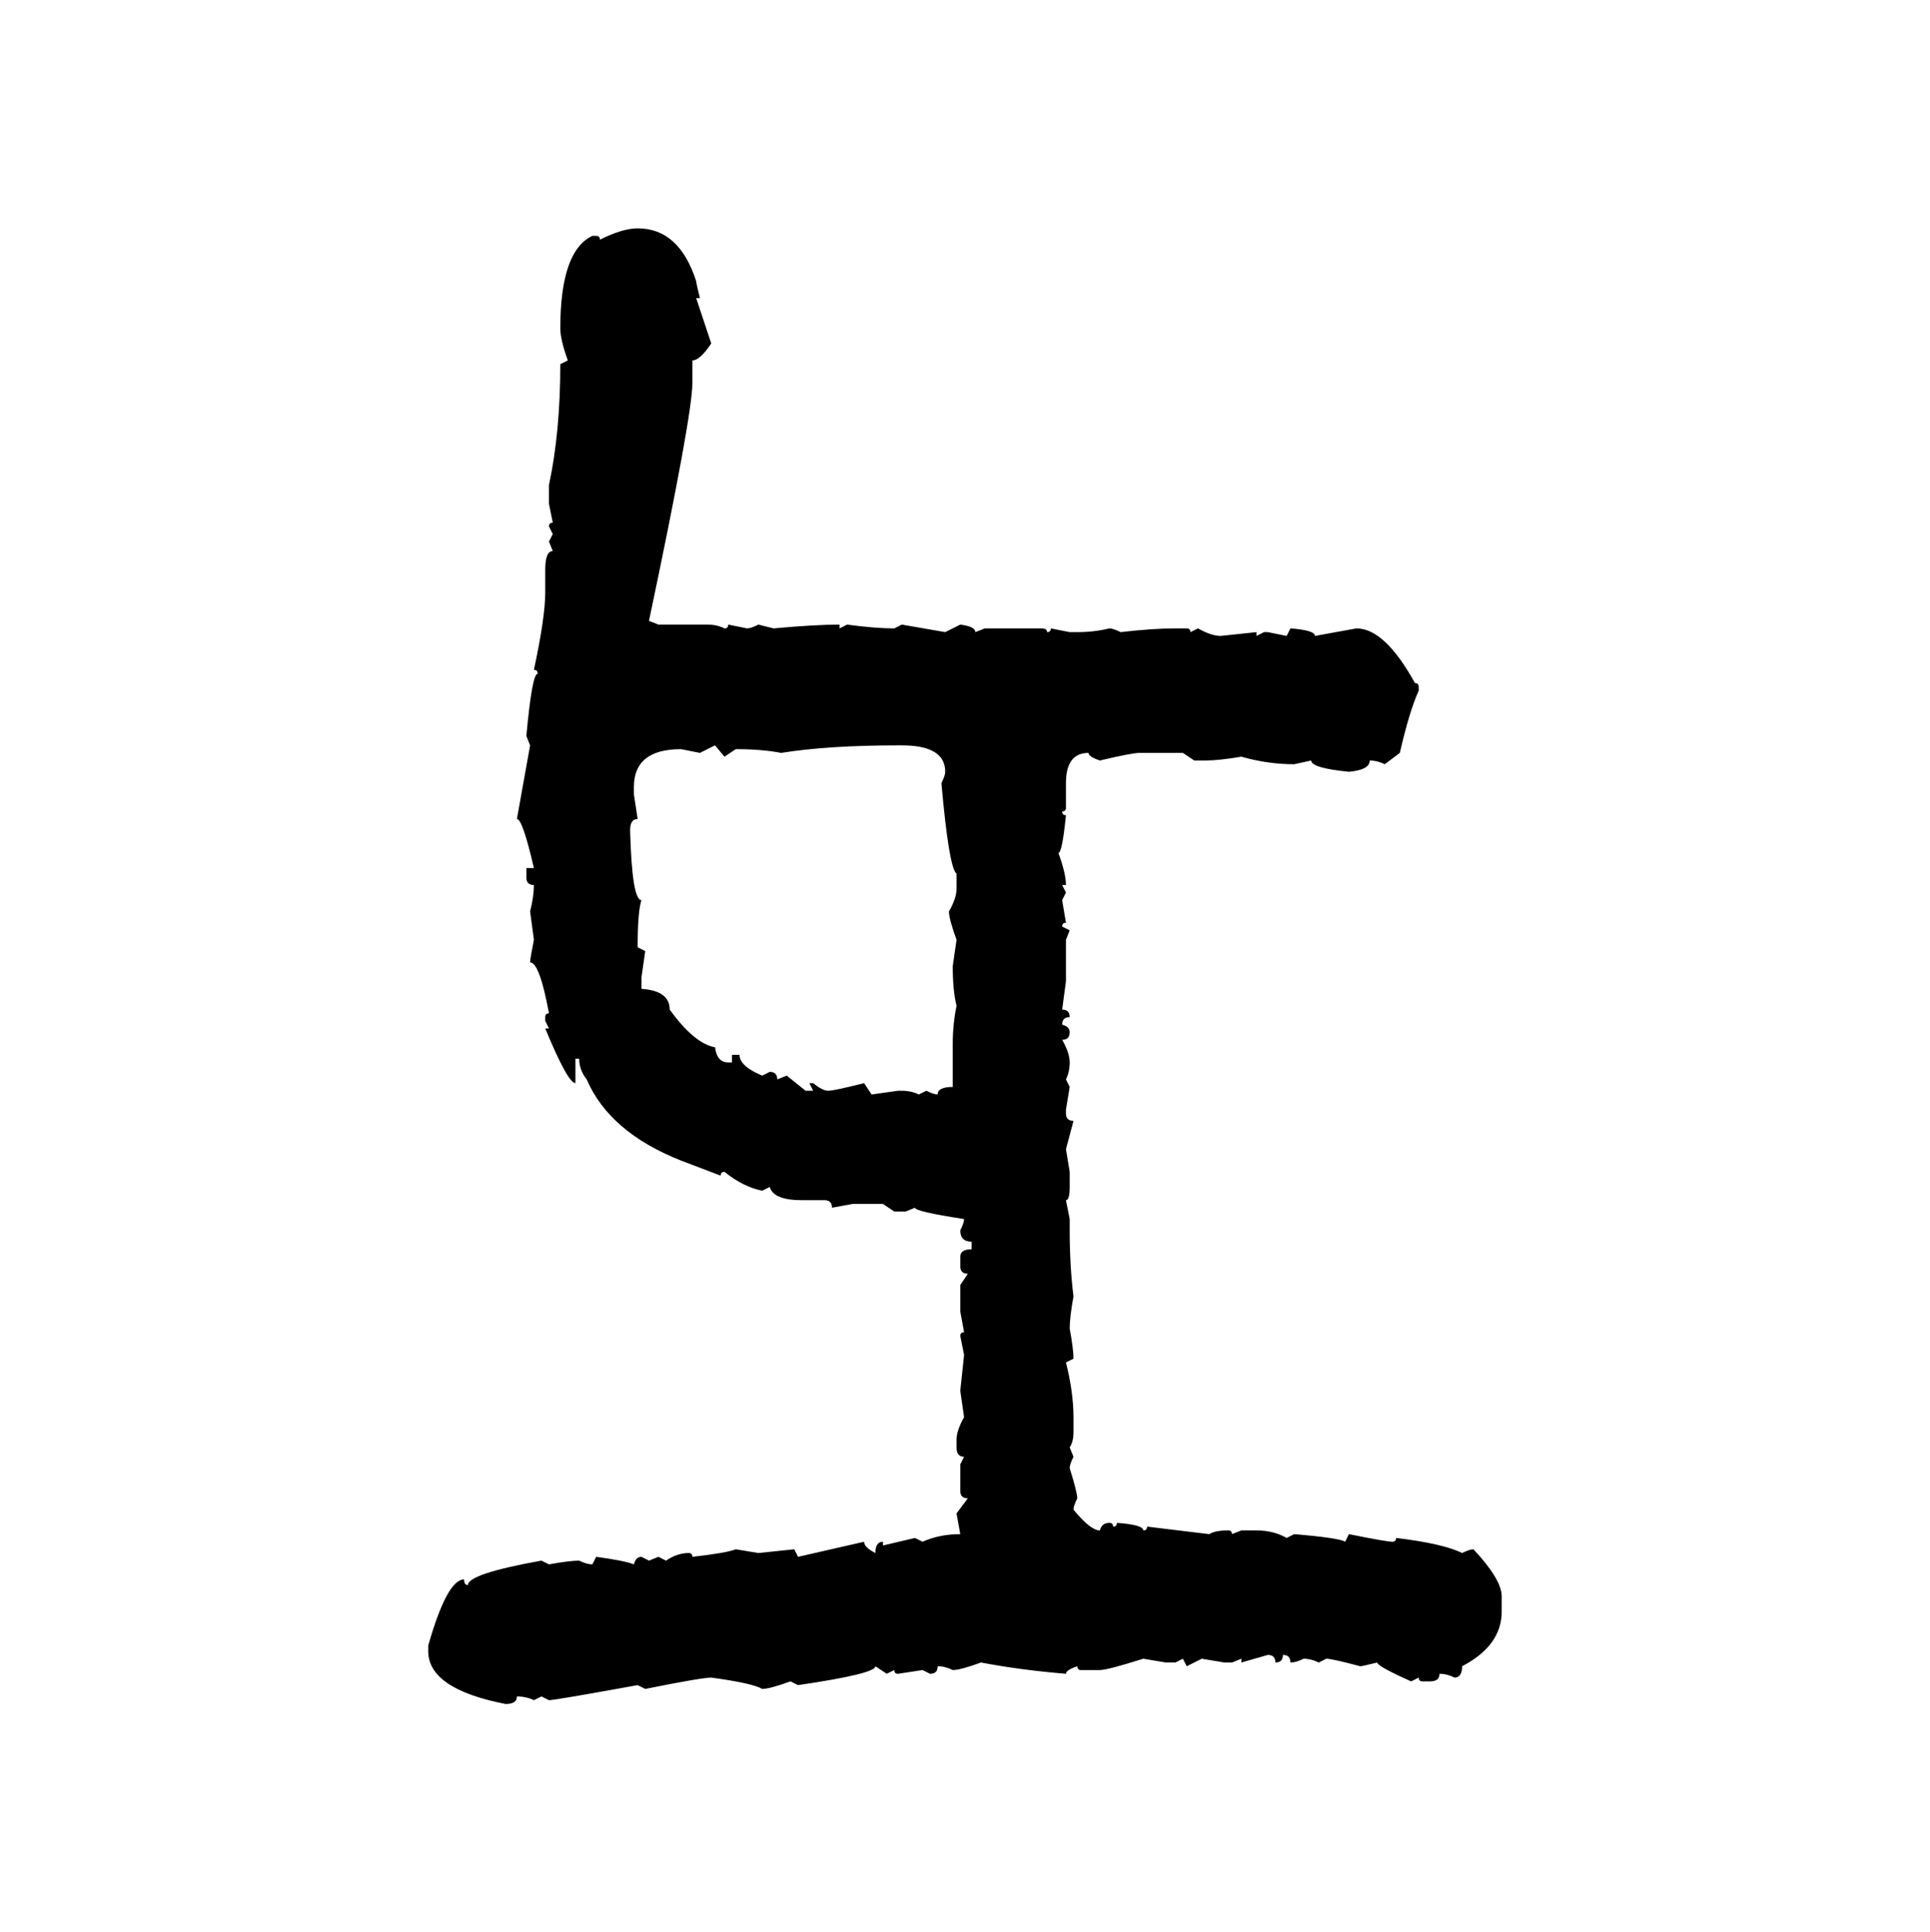 <svg xmlns="http://www.w3.org/2000/svg" xmlns:xlink="http://www.w3.org/1999/xlink" width="299.707" height="300"><path d="M99.02 35.45L99.02 35.45Q105.47 35.45 108.11 43.65L108.11 43.65Q108.11 43.95 108.69 46.29L108.69 46.29L108.11 46.29L110.45 53.32Q108.69 55.96 107.52 55.96L107.52 55.96L107.52 59.47Q107.52 64.45 100.78 96.39L100.78 96.39L102.25 96.97L109.86 96.97Q111.33 96.97 112.50 97.56L112.50 97.56Q113.09 97.56 113.09 96.97L113.09 96.97L116.02 97.56Q116.60 97.56 117.77 96.97L117.77 96.97L120.12 97.56Q126.56 96.97 130.37 96.97L130.37 96.97L130.37 97.56L131.54 96.97Q135.94 97.56 138.87 97.56L138.87 97.56L140.04 96.97L146.78 98.14L149.12 96.97Q151.46 97.27 151.46 98.14L151.46 98.14L152.93 97.56L161.72 97.56Q162.60 97.56 162.60 98.14L162.60 98.14Q163.18 98.14 163.18 97.56L163.18 97.56L166.11 98.14L167.29 98.14Q169.92 98.14 172.27 97.56L172.27 97.56Q172.85 97.56 174.02 98.14L174.02 98.14Q179.00 97.56 182.52 97.56L182.52 97.56L184.28 97.56Q184.86 97.56 184.86 98.14L184.86 98.14L186.04 97.56Q188.09 98.73 189.55 98.73L189.55 98.73L195.12 98.14L195.12 98.73L196.29 98.14L196.88 98.14L199.80 98.73L200.39 97.56Q204.20 97.85 204.20 98.73L204.20 98.73L210.64 97.56Q215.04 97.56 219.73 106.05L219.73 106.05Q220.31 106.05 220.31 106.64L220.31 106.64L220.31 107.23Q218.85 110.45 217.38 116.89L217.38 116.89L215.04 118.65Q213.87 118.07 212.70 118.07L212.70 118.07Q212.70 119.53 209.47 119.82L209.47 119.82Q203.61 119.24 203.61 118.07L203.61 118.07L200.98 118.65Q196.88 118.65 192.77 117.48L192.77 117.48Q189.26 118.07 187.21 118.07L187.21 118.07L185.45 118.07L183.69 116.89L176.95 116.89Q175.78 116.89 170.80 118.07L170.80 118.07Q169.04 117.48 169.04 116.89L169.04 116.89Q165.53 116.89 165.53 121.58L165.53 121.58L165.53 125.39Q165.53 125.98 164.94 125.98L164.94 125.98Q164.94 126.56 165.53 126.56L165.53 126.56Q164.94 132.42 164.36 132.42L164.36 132.42Q165.53 135.64 165.53 137.40L165.53 137.40L164.94 137.40L165.53 138.57L164.94 139.75L165.53 143.26Q164.94 143.26 164.94 143.85L164.94 143.85L166.11 144.43L165.53 145.90L165.53 152.34L164.94 156.74Q166.11 156.74 166.11 157.91L166.11 157.91Q164.94 157.91 164.94 159.08L164.94 159.08Q166.11 159.38 166.11 160.25L166.11 160.25Q166.11 161.43 164.94 161.43L164.94 161.43Q166.11 163.48 166.11 164.94L166.11 164.94Q166.11 166.41 165.53 167.58L165.53 167.58L166.11 168.75L165.53 172.27L165.53 172.85Q165.53 174.02 166.70 174.02L166.70 174.02L165.53 178.42L166.11 181.93L166.11 184.28Q166.11 186.33 165.53 186.33L165.53 186.33L166.11 189.26L166.11 191.02Q166.11 196.58 166.70 201.27L166.70 201.27Q166.11 204.49 166.11 206.25L166.11 206.25Q166.70 209.47 166.70 210.94L166.70 210.94L165.53 211.52Q166.70 216.21 166.70 220.02L166.70 220.02L166.70 222.36Q166.70 223.83 166.11 224.71L166.11 224.71L166.70 226.17Q166.11 227.34 166.11 227.93L166.11 227.93Q167.29 231.74 167.29 232.62L167.29 232.62Q166.70 233.79 166.70 234.38L166.70 234.38Q169.34 237.60 170.80 237.60L170.80 237.60Q171.09 236.43 172.27 236.43L172.27 236.43Q172.85 236.43 172.85 237.01L172.85 237.01Q173.44 237.01 173.44 236.43L173.44 236.43Q177.54 236.72 177.54 237.60L177.54 237.60Q178.13 237.60 178.13 237.01L178.13 237.01L187.79 238.18Q188.67 237.60 190.72 237.60L190.72 237.60Q191.31 237.60 191.31 238.18L191.31 238.18L192.77 237.60L195.12 237.60Q197.75 237.60 199.80 238.77L199.80 238.77L200.98 238.18Q208.01 238.77 208.89 239.36L208.89 239.36L209.47 238.18Q215.33 239.36 216.21 239.36L216.21 239.36Q216.80 239.36 216.80 238.77L216.80 238.77Q224.12 239.65 227.05 241.11L227.05 241.11Q228.22 240.53 228.81 240.53L228.81 240.53Q233.20 245.21 233.20 247.85L233.20 247.85L233.20 250.20Q233.20 255.47 227.05 258.69L227.05 258.69Q227.05 260.45 225.88 260.45L225.88 260.45Q224.71 259.86 223.54 259.86L223.54 259.86Q223.54 261.04 222.07 261.04L222.07 261.04L220.90 261.04Q220.31 261.04 220.31 260.45L220.31 260.45L219.14 261.04Q213.87 258.69 213.87 258.11L213.87 258.11Q211.52 258.69 211.23 258.69L211.23 258.69Q206.84 257.52 205.96 257.52L205.96 257.52L204.79 258.11Q203.61 257.52 202.44 257.52L202.44 257.52Q201.27 258.11 200.39 258.11L200.39 258.11Q200.39 256.93 199.22 256.93L199.22 256.93Q199.22 258.11 198.05 258.11L198.05 258.11Q198.05 256.93 196.88 256.93L196.88 256.93L192.77 258.11L192.77 257.52L191.31 258.11L190.14 258.11L186.62 257.52L184.28 258.69L183.69 257.52L182.52 258.11L181.05 258.11L177.54 257.52Q171.97 259.28 170.80 259.28L170.80 259.28L167.87 259.28Q167.29 259.28 167.29 258.69L167.29 258.69Q165.53 259.28 165.53 259.86L165.53 259.86Q158.50 259.28 152.34 258.11L152.34 258.11Q149.12 259.28 147.95 259.28L147.95 259.28Q146.78 258.69 145.61 258.69L145.61 258.69Q145.61 259.86 144.43 259.86L144.43 259.86L143.26 259.28L139.45 259.86Q138.87 259.86 138.87 259.28L138.87 259.28L137.70 259.86L135.94 258.69Q135.94 259.86 123.93 261.62L123.93 261.62L122.75 261.04Q119.53 262.21 118.36 262.21L118.36 262.21Q116.89 261.33 110.45 260.45L110.45 260.45Q108.98 260.45 100.20 262.21L100.20 262.21L99.02 261.62Q86.13 263.96 85.25 263.96L85.25 263.96L84.08 263.38L82.91 263.96Q81.74 263.38 80.27 263.38L80.27 263.38Q80.27 264.55 78.52 264.55L78.52 264.55Q66.50 262.21 66.50 256.35L66.50 256.35L66.50 255.47Q69.43 245.21 72.07 245.21L72.07 245.21Q72.07 246.09 72.66 246.09L72.66 246.09Q72.66 244.34 84.08 242.29L84.08 242.29L85.25 242.87Q88.48 242.29 89.94 242.29L89.94 242.29Q91.11 242.87 91.99 242.87L91.99 242.87L92.58 241.70Q96.97 242.29 98.44 242.87L98.44 242.87Q98.73 241.70 99.61 241.70L99.61 241.70L100.78 242.29L102.25 241.70L103.42 242.29Q105.18 241.11 106.93 241.11L106.93 241.11Q107.52 241.11 107.52 241.70L107.52 241.70Q112.79 241.11 114.26 240.53L114.26 240.53L117.77 241.11L123.34 240.53L123.93 241.70L134.18 239.36Q134.18 240.23 135.94 241.11L135.94 241.11Q135.94 239.36 137.11 239.36L137.11 239.36L137.11 239.94L142.09 238.77L143.26 239.36Q145.90 238.18 149.12 238.18L149.12 238.18L148.54 234.96L150.29 232.62Q149.12 232.62 149.12 231.45L149.12 231.45L149.12 227.34L149.71 226.17Q148.54 226.17 148.54 224.71L148.54 224.71L148.54 223.54Q148.54 222.07 149.71 220.02L149.71 220.02L149.12 215.92L149.71 210.35L149.12 207.42Q149.12 206.84 149.71 206.84L149.71 206.84L149.12 203.61L149.12 199.51L150.29 197.75Q149.12 197.75 149.12 196.58L149.12 196.58L149.12 195.12Q149.12 193.95 150.88 193.95L150.88 193.95L150.88 192.77Q149.12 192.77 149.12 191.02L149.12 191.02Q149.71 189.84 149.71 189.26L149.71 189.26Q142.09 188.09 142.09 187.50L142.09 187.50L140.63 188.09L138.87 188.09L137.11 186.91L132.42 186.91L129.20 187.50Q129.20 186.33 128.03 186.33L128.03 186.33L124.51 186.33Q120.12 186.33 119.53 184.28L119.53 184.28L118.36 184.86Q115.43 184.28 112.50 181.93L112.50 181.93Q111.91 181.93 111.91 182.52L111.91 182.52L105.76 180.18Q94.63 175.78 91.11 167.58L91.11 167.58Q89.94 166.11 89.94 164.36L89.94 164.36L89.36 164.36L89.36 168.16Q88.18 168.16 84.67 159.67L84.67 159.67L85.25 159.67L84.67 158.50L84.67 157.91Q84.67 157.32 85.25 157.32L85.25 157.32Q83.79 149.41 82.32 149.41L82.32 149.41Q82.32 148.83 82.91 145.90L82.91 145.90L82.32 141.50Q82.91 139.16 82.91 137.40L82.91 137.40Q81.74 137.40 81.74 136.23L81.74 136.23L81.74 134.77L82.91 134.77Q81.15 127.15 80.27 127.15L80.27 127.15L82.32 115.72L81.74 114.26Q82.62 104.59 83.50 104.59L83.50 104.59Q83.50 104.00 82.91 104.00L82.91 104.00Q84.67 95.80 84.67 91.99L84.67 91.99L84.67 88.48Q84.67 85.55 85.84 85.55L85.84 85.55L85.25 84.08L85.84 82.91L85.25 81.74Q85.25 81.15 85.84 81.15L85.84 81.15L85.25 78.22L85.25 75.29Q87.01 67.09 87.01 56.54L87.01 56.54L88.18 55.96Q87.01 52.73 87.01 50.98L87.01 50.98Q87.01 38.96 91.99 36.62L91.99 36.62L92.58 36.62Q93.16 36.62 93.16 37.21L93.16 37.21Q96.68 35.45 99.02 35.45ZM111.04 115.72L108.69 116.89L105.76 116.31Q98.44 116.31 98.44 122.17L98.44 122.17L98.44 123.34L99.02 127.15Q97.85 127.15 97.85 128.91L97.85 128.91Q98.14 139.75 99.61 139.75L99.61 139.75Q99.02 141.50 99.02 147.07L99.02 147.07L100.20 147.66L99.61 151.76L99.61 153.52Q104.00 153.81 104.00 156.74L104.00 156.74Q107.81 162.01 111.04 162.60L111.04 162.60Q111.33 164.94 113.09 164.94L113.09 164.94L113.67 164.94L113.67 163.77L114.84 163.77Q114.84 165.53 118.36 166.99L118.36 166.99L119.53 166.41Q120.70 166.41 120.70 167.58L120.70 167.58L122.17 166.99L125.10 169.34L126.27 169.34L125.68 168.16L126.27 168.16Q127.73 169.34 128.61 169.34L128.61 169.34Q129.49 169.34 134.18 168.16L134.18 168.16L135.35 169.92L139.45 169.34L140.04 169.34Q141.50 169.34 142.68 169.92L142.68 169.92L143.85 169.34Q145.02 169.92 145.61 169.92L145.61 169.92Q145.61 168.75 147.95 168.75L147.95 168.75L147.95 162.01Q147.95 159.08 148.54 156.15L148.54 156.15Q147.95 153.81 147.95 150L147.95 150L148.54 145.90Q147.36 142.68 147.36 141.50L147.36 141.50Q148.54 139.45 148.54 137.99L148.54 137.99L148.54 135.64Q147.36 134.77 146.19 121.58L146.19 121.58Q146.78 120.41 146.78 119.82L146.78 119.82Q146.78 115.72 140.04 115.72L140.04 115.72L139.45 115.72Q128.61 115.72 121.29 116.89L121.29 116.89Q118.36 116.31 114.26 116.31L114.26 116.31L112.50 117.48L111.04 115.72Z"/></svg>